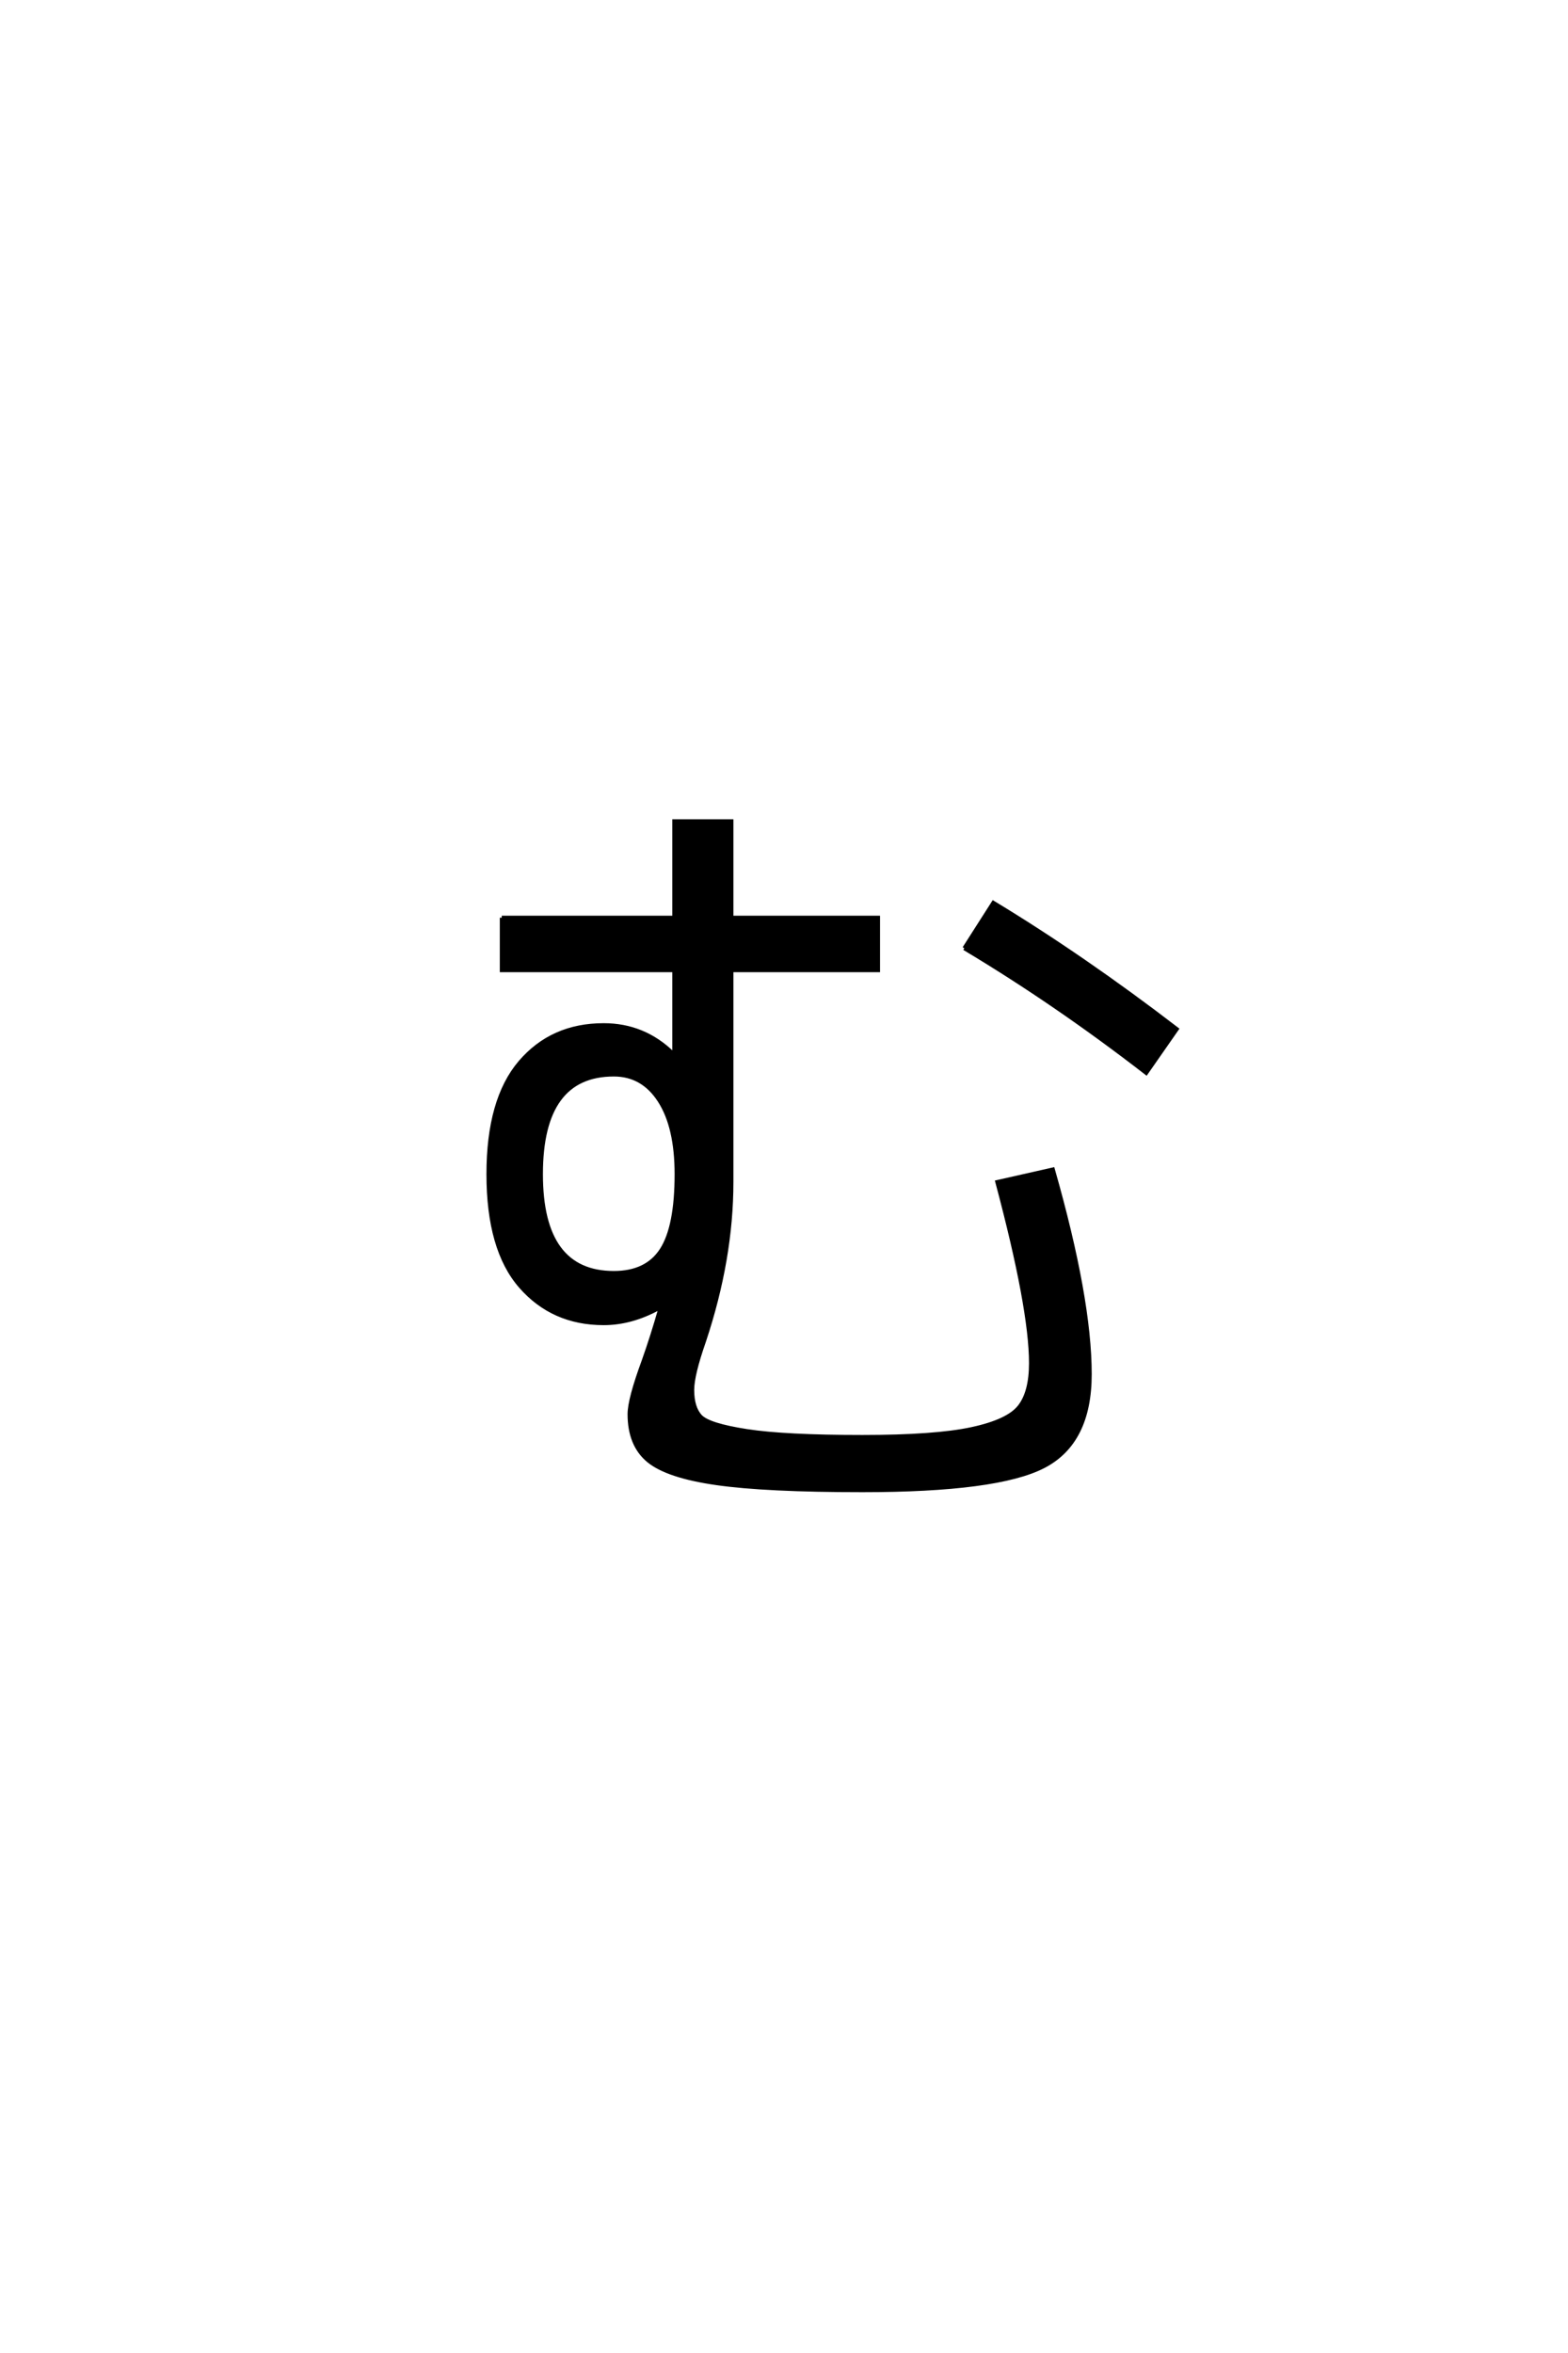 <?xml version='1.0' encoding='UTF-8'?>
<!DOCTYPE svg PUBLIC "-//W3C//DTD SVG 1.0//EN"
    "http://www.w3.org/TR/2001/REC-SVG-20010904/DTD/svg10.dtd">

<svg xmlns='http://www.w3.org/2000/svg' version='1.0'
     width='40.0' height='60.0'>

 <g transform='scale(0.1 -0.1) translate(110.0 -370.0)'>
  <path d='M18 136
L62 136
L62 160.594
L76.594 160.594
L76.594 136
L114 136
L114 122.594
L76.594 122.594
L76.594 68.594
Q76.594 49 69.594 28
Q66.594 19.406 66.594 15.594
Q66.594 11 68.688 8.797
Q70.797 6.594 80.5 5.094
Q90.203 3.594 110 3.594
Q128.594 3.594 137.891 5.594
Q147.203 7.594 150.094 11.297
Q153 15 153 22.406
Q153 36.406 144.406 68.594
L158.594 71.797
Q168 38.797 168 19.594
Q168 2.203 156.203 -3.891
Q144.406 -10 110 -10
Q85.406 -10 72.797 -8.203
Q60.203 -6.406 55.391 -2.406
Q50.594 1.594 50.594 9.406
Q50.594 13.203 54.203 23
Q56.406 29.203 58.406 36.203
L58 36.406
Q51 32.594 44 32.594
Q31 32.594 22.797 42
Q14.594 51.406 14.594 70.594
Q14.594 89.594 22.688 99.094
Q30.797 108.594 44 108.594
Q54.203 108.594 61.594 101.406
L62 101.594
L62 122.594
L18 122.594
L18 136
L18 136
M136 128.203
L143.406 139.797
Q166.203 126 190.203 107.594
L182.406 96.406
Q159.406 114.203 136 128.203
Q159.406 114.203 136 128.203
M28 70.594
Q28 45.406 46.594 45.406
Q55 45.406 58.797 51.297
Q62.594 57.203 62.594 70.594
Q62.594 82.594 58.297 89.297
Q54 96 46.594 96
Q28 96 28 70.594
'
        style='fill: #000000; stroke: #000000'/>

 </g>
</svg>
